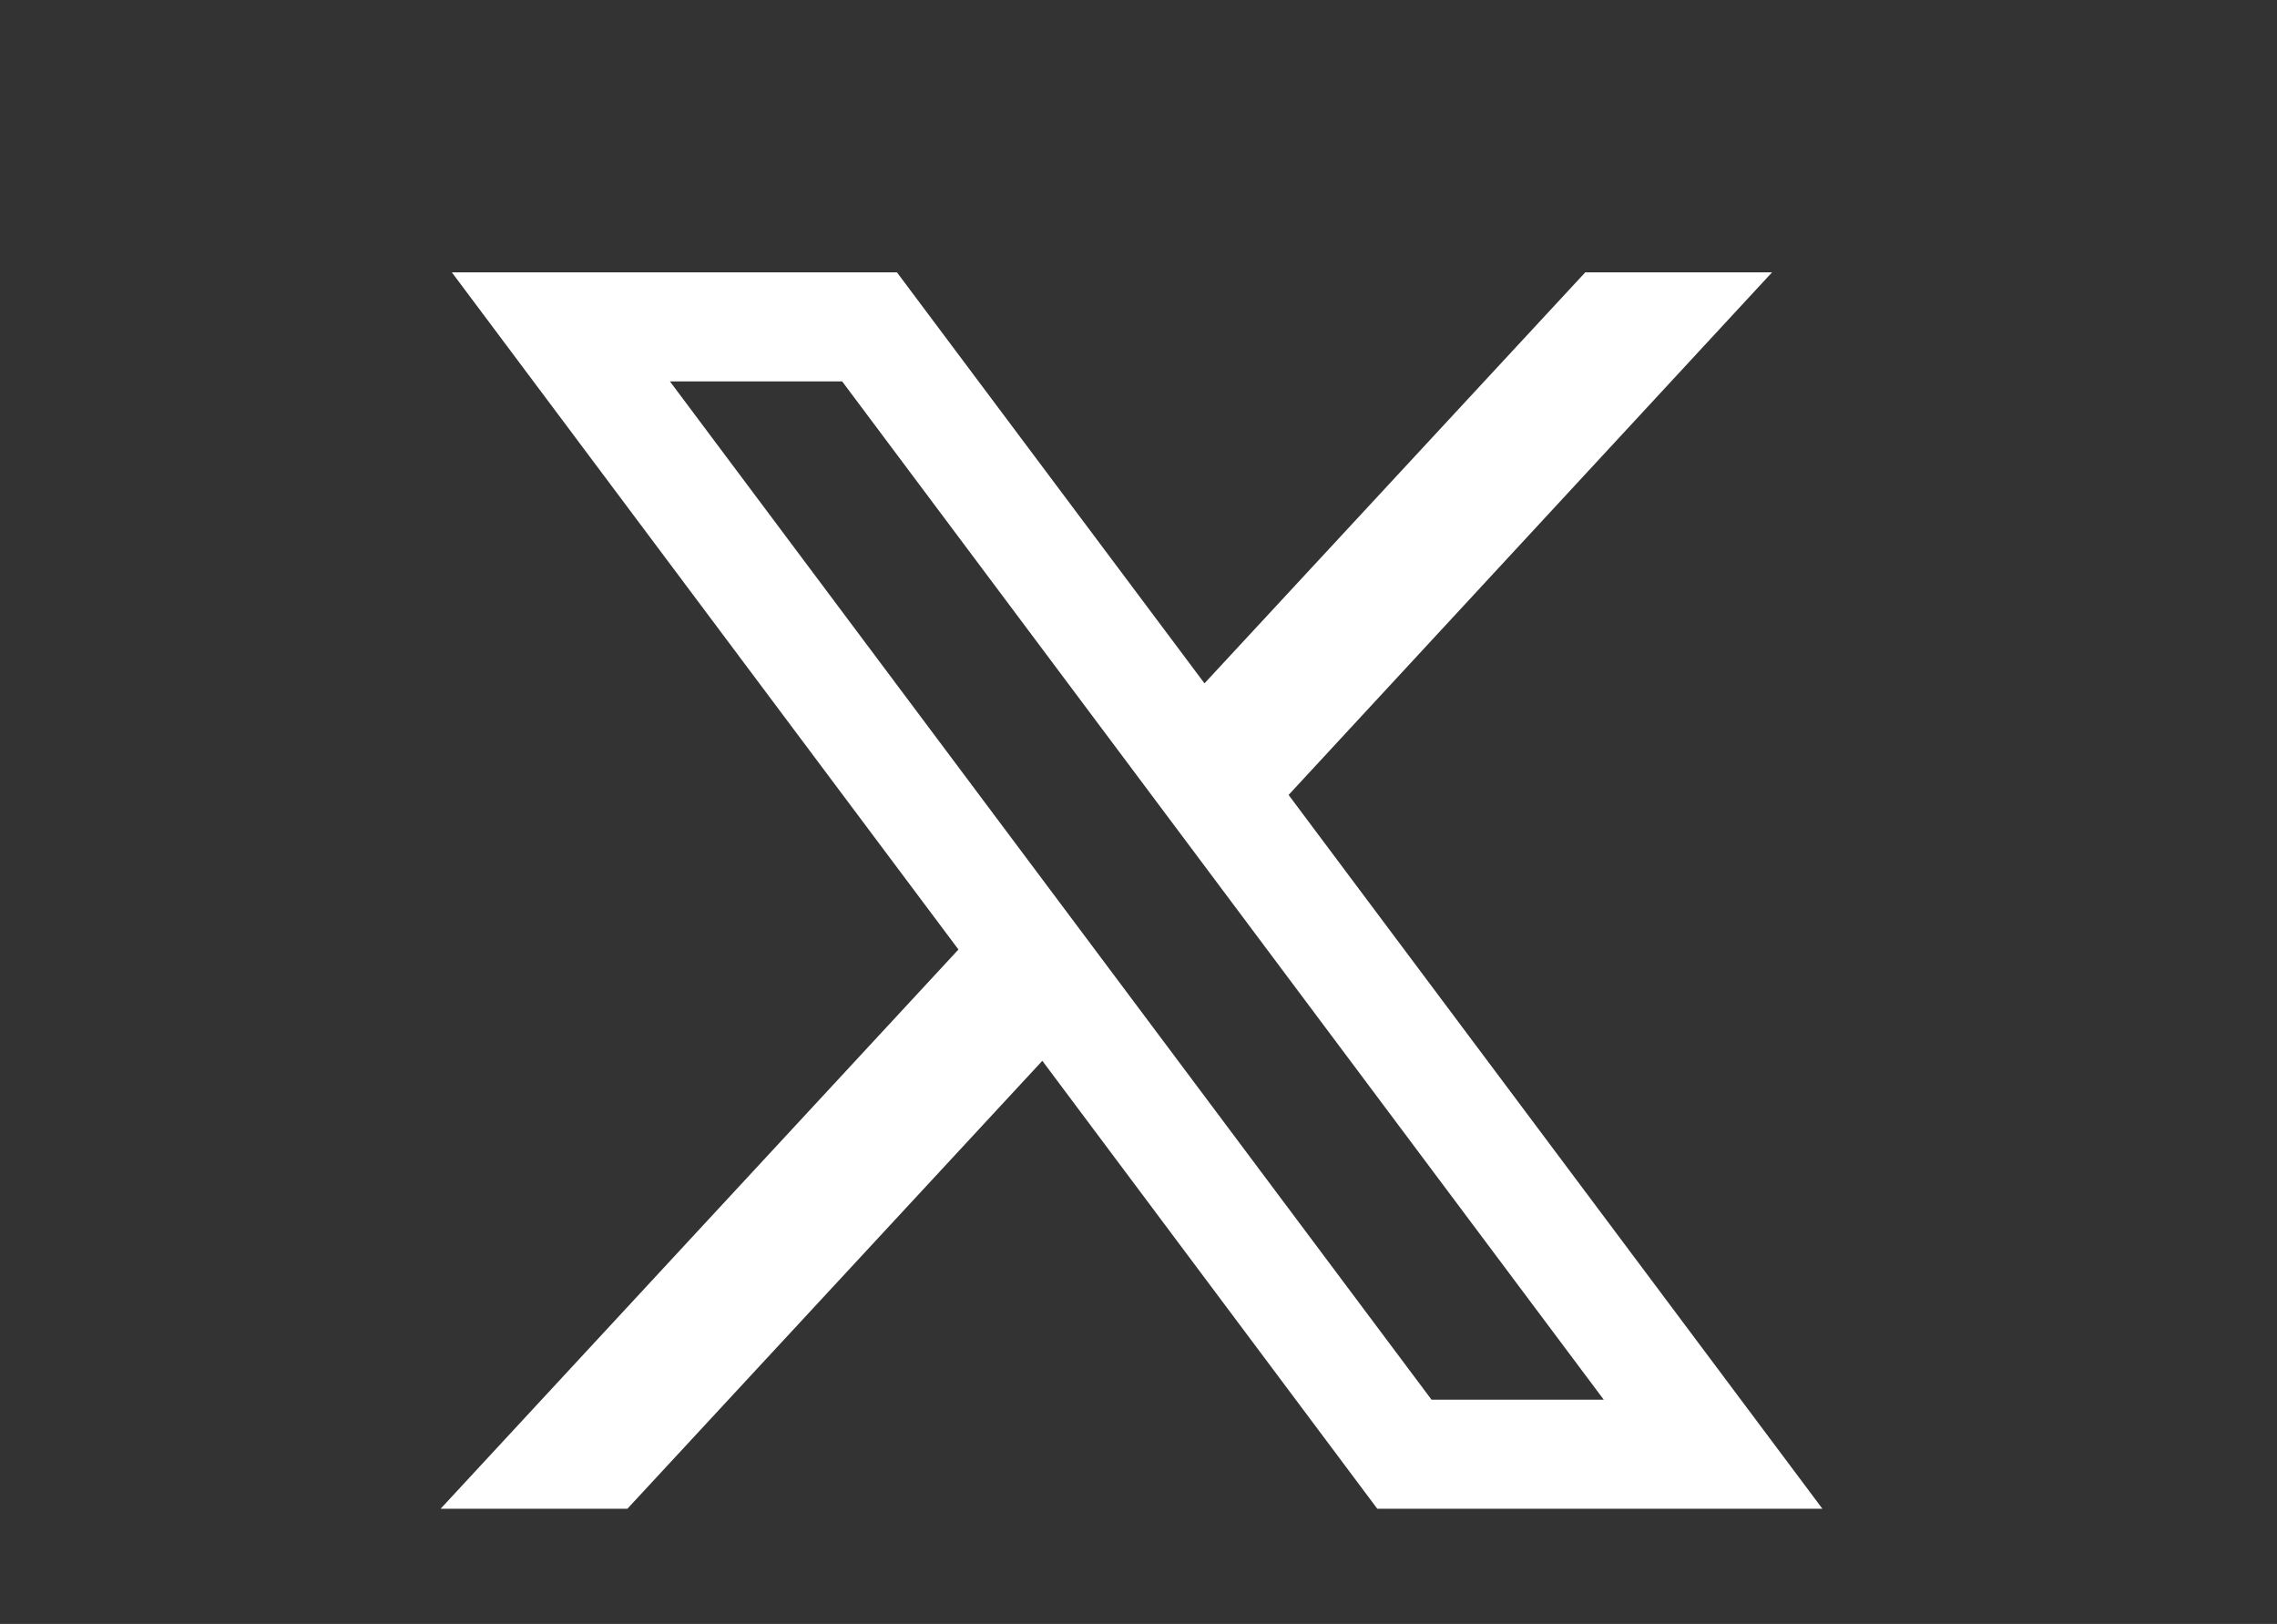 <?xml version="1.0" encoding="UTF-8"?><svg id="Layer_2" xmlns="http://www.w3.org/2000/svg" width="40.72" height="29.04" viewBox="0 0 40.72 29.04"><rect x="0" y="0" width="40.72" height="29.04" fill="#333333" stroke="none"/><defs><style>.cls-1{fill:none;}.cls-2{fill:#fff;}</style></defs><g id="bg"><path class="cls-2" d="M23.04,14.22l8.65-9.35h-3.34l-6.81,7.35-5.5-7.35h-7.96l9.06,12.11-9.26,10h3.34l7.42-8.01,5.99,8.01h7.96l-9.55-12.77ZM11.98,6.82h3.08l13.62,18.21h-3.08L11.98,6.82Z"/><rect class="cls-1" width="40.72" height="29.04"/></g></svg>